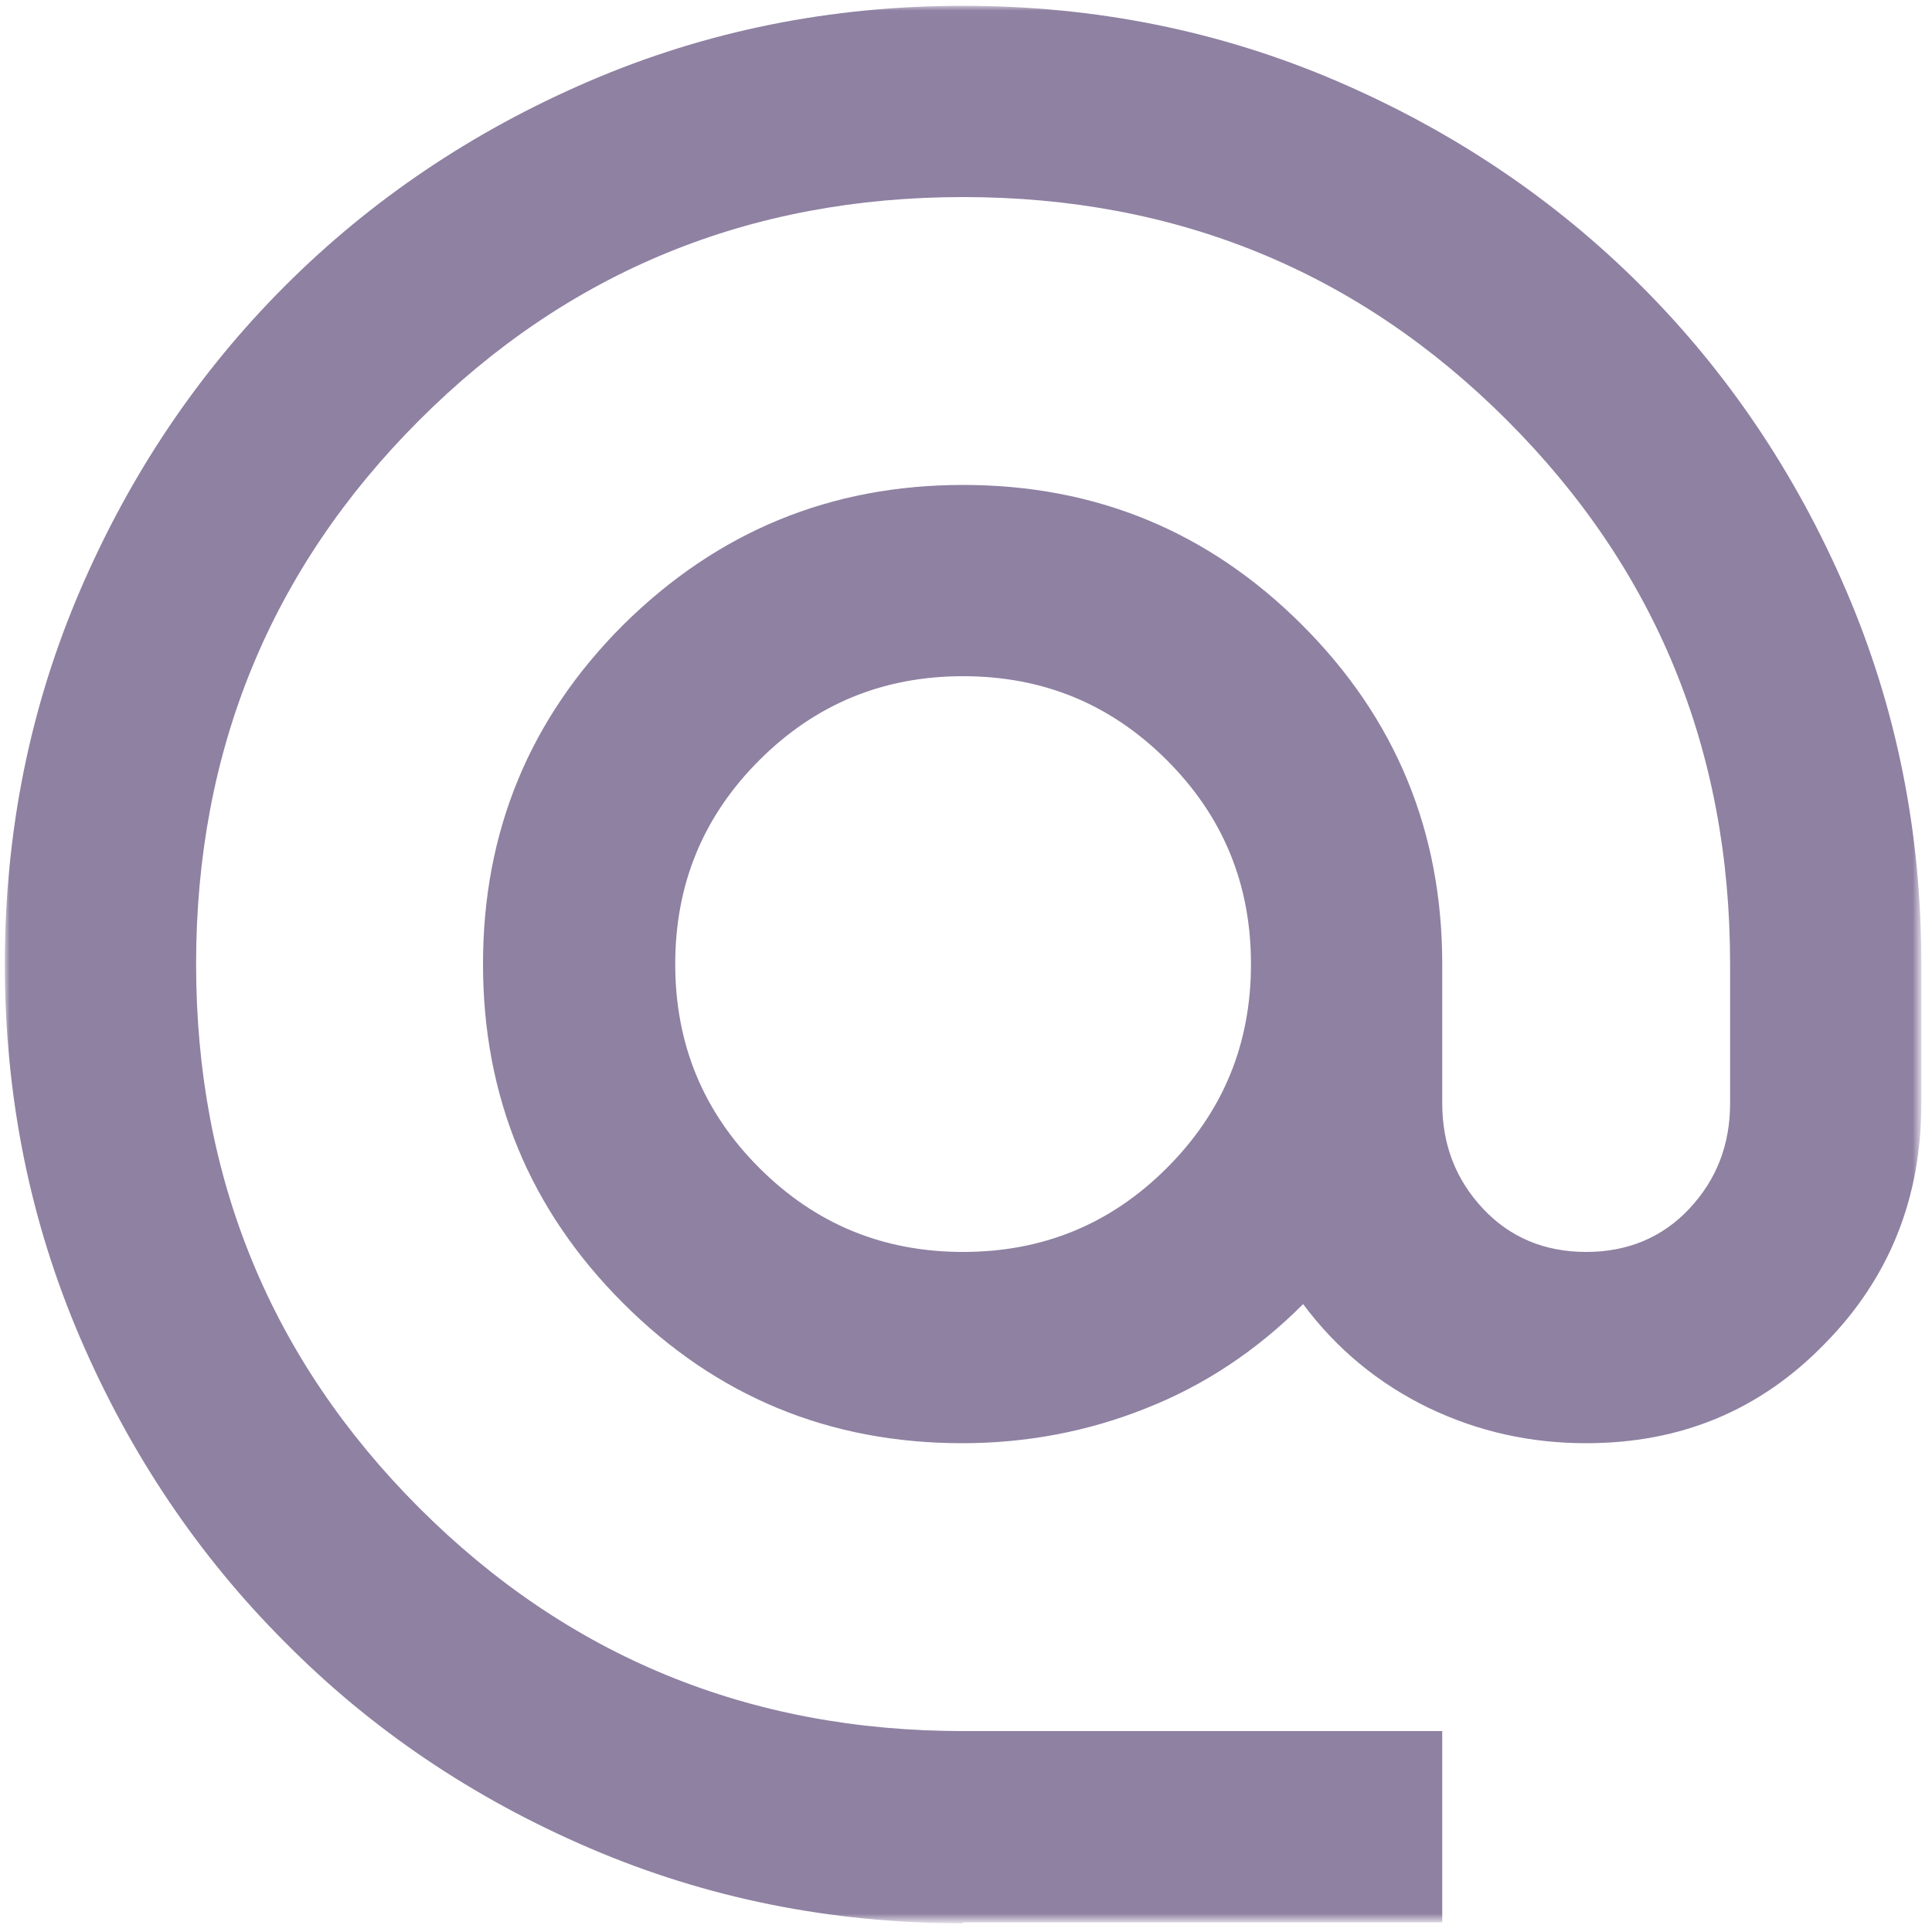 <?xml version="1.0" encoding="utf-8"?>
<!-- Generator: Adobe Illustrator 27.8.0, SVG Export Plug-In . SVG Version: 6.00 Build 0)  -->
<svg version="1.1" xmlns="http://www.w3.org/2000/svg" xmlns:xlink="http://www.w3.org/1999/xlink" x="0px" y="0px"
	 viewBox="0 0 200 200" style="enable-background:new 0 0 200 200;" xml:space="preserve">
<style type="text/css">
	.st0{display:none;}
	.st1{display:inline;fill:#D9D9D9;filter:url(#Adobe_OpacityMaskFilter);}
	.st2{display:inline;mask:url(#mask0_1721_436_00000122711296932344747240000007829331880573137537_);}
	.st3{fill:#8F81A2;}
	.st4{fill-rule:evenodd;clip-rule:evenodd;fill:#8F81A2;}
	.st5{display:inline;fill:#D9D9D9;filter:url(#Adobe_OpacityMaskFilter_00000000210706300892462170000001363499308294782103_);}
	.st6{display:inline;mask:url(#mask0_1721_253_00000031914125911540386630000009071671581699722917_);}
	.st7{fill:#D9D9D9;filter:url(#Adobe_OpacityMaskFilter_00000008145963754415421480000014971988417446026140_);}
	.st8{mask:url(#mask0_1721_172_00000111192476735991869360000010679581856709488539_);}
</style>
<g id="Layer_1" class="st0">
	<defs>
		<filter id="Adobe_OpacityMaskFilter" filterUnits="userSpaceOnUse" x="0" y="9.4" width="200" height="180">
			<feColorMatrix  type="matrix" values="1 0 0 0 0  0 1 0 0 0  0 0 1 0 0  0 0 0 1 0"/>
		</filter>
	</defs>
	
		<mask maskUnits="userSpaceOnUse" x="0" y="9.4" width="200" height="180" id="mask0_1721_436_00000122711296932344747240000007829331880573137537_" style="display:inline;">
		<rect x="-20" y="-20.6" style="fill:#D9D9D9;filter:url(#Adobe_OpacityMaskFilter);" width="240" height="240"/>
	</mask>
	<g class="st2">
		<path class="st3" d="M40,49.4h20v20H40V49.4z"/>
		<path class="st3" d="M60,89.4H40v20h20V89.4z"/>
		<path class="st3" d="M40,129.4h20v20H40V129.4z"/>
		<path class="st3" d="M100,49.4H80v20h20V49.4z"/>
		<path class="st3" d="M80,89.4h20v20H80V89.4z"/>
		<path class="st3" d="M80,129.4h20v20H80V129.4z"/>
		<path class="st4" d="M0,189.4V9.4h140v40h60v140H0z M20,29.4h100v140H20V29.4z M140,149.4v20h40v-100h-40v20h20v20h-20v20h20v20
			H140z"/>
	</g>
</g>
<g id="Layer_2" class="st0">
	<defs>
		
			<filter id="Adobe_OpacityMaskFilter_00000118369606536741018460000014661182173232666276_" filterUnits="userSpaceOnUse" x="0.7" y="0" width="199.1" height="199.1">
			<feColorMatrix  type="matrix" values="1 0 0 0 0  0 1 0 0 0  0 0 1 0 0  0 0 0 1 0"/>
		</filter>
	</defs>
	
		<mask maskUnits="userSpaceOnUse" x="0.7" y="0" width="199.1" height="199.1" id="mask0_1721_253_00000031914125911540386630000009071671581699722917_" style="display:inline;">
		
			<rect x="-32.5" y="-33.2" style="fill:#D9D9D9;filter:url(#Adobe_OpacityMaskFilter_00000118369606536741018460000014661182173232666276_);" width="265.5" height="265.5"/>
	</mask>
	<g class="st6">
		<path class="st3" d="M188.2,199.1c-23,0-45.8-5-68.3-15.1c-22.5-10-43-24.3-61.4-42.7s-32.7-38.9-42.7-61.4S0.7,34.7,0.7,11.6
			c0-3.3,1.1-6.1,3.3-8.3S9,0,12.3,0h44.8C59.7,0,62,0.9,64,2.6c2,1.8,3.2,3.8,3.6,6.2l7.2,38.7c0.4,3,0.3,5.4-0.3,7.5
			c-0.6,2-1.6,3.8-3,5.3L44.7,87.4c3.7,6.8,8.1,13.4,13.1,19.8c5.1,6.4,10.6,12.5,16.7,18.4c5.7,5.7,11.7,11,18,15.9
			c6.3,4.9,12.9,9.4,19.9,13.4l26-26c1.7-1.7,3.8-2.9,6.5-3.7c2.7-0.8,5.3-1.1,7.9-0.7l38.2,7.7c2.6,0.7,4.7,2.1,6.4,4
			c1.7,1.9,2.5,4.1,2.5,6.5v44.8c0,3.3-1.1,6.1-3.3,8.3C194.3,198,191.5,199.1,188.2,199.1z M34.1,66.4l18.3-18.3l-4.7-26H23.1
			c0.9,7.6,2.2,15,3.9,22.4C28.6,51.9,31,59.2,34.1,66.4z M133.2,165.4c7.2,3.1,14.5,5.6,22,7.5c7.5,1.8,15,3,22.5,3.6v-24.3
			l-26-5.3L133.2,165.4z"/>
	</g>
</g>
<g id="Layer_3">
	<defs>
		
			<filter id="Adobe_OpacityMaskFilter_00000179618581877936972330000002323627648594718863_" filterUnits="userSpaceOnUse" x="0.5" y="0.6" width="198.5" height="198.5">
			<feColorMatrix  type="matrix" values="1 0 0 0 0  0 1 0 0 0  0 0 1 0 0  0 0 0 1 0"/>
		</filter>
	</defs>
	
		<mask maskUnits="userSpaceOnUse" x="0.5" y="0.6" width="198.5" height="198.5" id="mask0_1721_172_00000111192476735991869360000010679581856709488539_">
		
			<rect x="-19.4" y="-19.3" style="fill:#D9D9D9;filter:url(#Adobe_OpacityMaskFilter_00000179618581877936972330000002323627648594718863_);" width="238.2" height="238.2"/>
	</mask>
	<g class="st8">
		<path class="st3" d="M99.7,199.1c-13.7,0-26.6-2.6-38.7-7.8S38.4,179,29.5,170c-8.9-8.9-16-19.4-21.2-31.5
			c-5.2-12.1-7.8-25-7.8-38.7s2.6-26.6,7.8-38.7C13.5,49,20.6,38.5,29.5,29.6c8.9-8.9,19.4-16,31.5-21.2c12.1-5.2,25-7.8,38.7-7.8
			s26.6,2.6,38.7,7.8c12.1,5.2,22.6,12.3,31.5,21.2c8.9,8.9,16,19.4,21.2,31.5c5.2,12.1,7.8,25,7.8,38.7v14.4
			c0,9.8-3.3,18.1-10,24.9c-6.7,6.9-14.9,10.3-24.7,10.3c-5.8,0-11.2-1.2-16.4-3.7c-5.1-2.5-9.4-6-12.9-10.7
			c-4.8,4.8-10.2,8.4-16.3,10.8c-6,2.4-12.4,3.6-19,3.6c-13.7,0-25.4-4.8-35.1-14.5c-9.7-9.7-14.5-21.4-14.5-35.1
			s4.8-25.4,14.5-35.1C74.3,55,86,50.2,99.7,50.2s25.4,4.8,35.1,14.5s14.5,21.4,14.5,35.1v14.4c0,4.3,1.4,7.9,4.2,10.9
			c2.8,3,6.4,4.5,10.7,4.5s7.9-1.5,10.7-4.5c2.8-3,4.2-6.6,4.2-10.9V99.8c0-22.2-7.7-40.9-23.1-56.3s-34.2-23.1-56.3-23.1
			s-40.9,7.7-56.3,23.1S20.3,77.7,20.3,99.8s7.7,40.9,23.1,56.3s34.2,23.1,56.3,23.1h49.6v19.8H99.7z M99.7,129.6
			c8.3,0,15.3-2.9,21.1-8.7s8.7-12.8,8.7-21.1s-2.9-15.3-8.7-21.1S108,70,99.7,70s-15.3,2.9-21.1,8.7s-8.7,12.8-8.7,21.1
			s2.9,15.3,8.7,21.1S91.4,129.6,99.7,129.6z"/>
	</g>
</g>
</svg>
